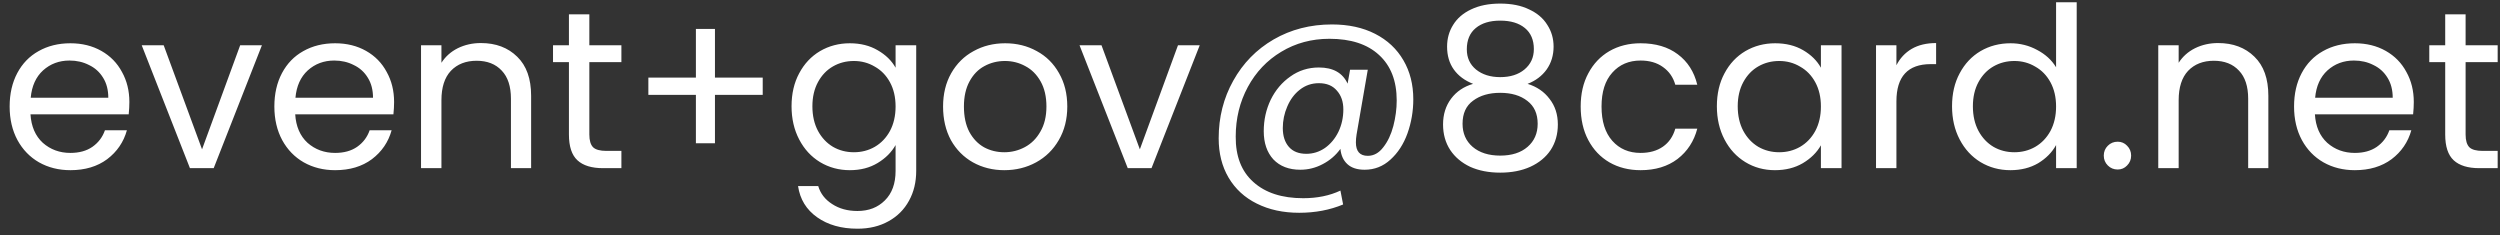 <svg width="223" height="21" viewBox="0 0 223 21" fill="none" xmlns="http://www.w3.org/2000/svg">
<rect x="0" y="0" width="223" height="21" fill="#333333" stroke="none"/>
<path d="M11.54 9.1C11.54 9.447 11.52 9.813 11.48 10.2H2.72C2.787 11.28 3.153 12.127 3.82 12.74C4.5 13.34 5.32 13.64 6.28 13.64C7.067 13.64 7.72 13.46 8.24 13.1C8.773 12.727 9.147 12.233 9.36 11.62H11.32C11.027 12.673 10.44 13.533 9.56 14.2C8.68 14.853 7.587 15.18 6.28 15.18C5.24 15.18 4.307 14.947 3.48 14.48C2.667 14.013 2.027 13.353 1.56 12.5C1.093 11.633 0.86 10.633 0.86 9.5C0.86 8.367 1.087 7.373 1.54 6.52C1.993 5.667 2.627 5.013 3.44 4.56C4.267 4.093 5.213 3.86 6.28 3.86C7.32 3.86 8.24 4.087 9.04 4.54C9.84 4.993 10.453 5.62 10.88 6.42C11.32 7.207 11.54 8.1 11.54 9.1ZM9.66 8.72C9.66 8.027 9.507 7.433 9.2 6.94C8.893 6.433 8.473 6.053 7.94 5.8C7.42 5.533 6.84 5.4 6.2 5.4C5.28 5.4 4.493 5.693 3.84 6.28C3.2 6.867 2.833 7.68 2.74 8.72H9.66ZM18.022 13.32L21.422 4.04H23.362L19.062 15H16.942L12.642 4.04H14.602L18.022 13.32ZM35.153 9.1C35.153 9.447 35.133 9.813 35.093 10.2H26.333C26.4 11.28 26.767 12.127 27.433 12.74C28.113 13.34 28.933 13.64 29.893 13.64C30.68 13.64 31.333 13.46 31.853 13.1C32.387 12.727 32.76 12.233 32.973 11.62H34.933C34.64 12.673 34.053 13.533 33.173 14.2C32.293 14.853 31.2 15.18 29.893 15.18C28.853 15.18 27.92 14.947 27.093 14.48C26.28 14.013 25.64 13.353 25.173 12.5C24.707 11.633 24.473 10.633 24.473 9.5C24.473 8.367 24.7 7.373 25.153 6.52C25.607 5.667 26.24 5.013 27.053 4.56C27.88 4.093 28.827 3.86 29.893 3.86C30.933 3.86 31.853 4.087 32.653 4.54C33.453 4.993 34.067 5.62 34.493 6.42C34.933 7.207 35.153 8.1 35.153 9.1ZM33.273 8.72C33.273 8.027 33.12 7.433 32.813 6.94C32.507 6.433 32.087 6.053 31.553 5.8C31.033 5.533 30.453 5.4 29.813 5.4C28.893 5.4 28.107 5.693 27.453 6.28C26.813 6.867 26.447 7.68 26.353 8.72H33.273ZM42.896 3.84C44.229 3.84 45.309 4.247 46.136 5.06C46.962 5.86 47.376 7.02 47.376 8.54V15H45.576V8.8C45.576 7.707 45.302 6.873 44.756 6.3C44.209 5.713 43.462 5.42 42.516 5.42C41.556 5.42 40.789 5.72 40.216 6.32C39.656 6.92 39.376 7.793 39.376 8.94V15H37.556V4.04H39.376V5.6C39.736 5.04 40.222 4.607 40.836 4.3C41.462 3.993 42.149 3.84 42.896 3.84ZM52.569 5.54V12C52.569 12.533 52.682 12.913 52.909 13.14C53.135 13.353 53.529 13.46 54.089 13.46H55.429V15H53.789C52.775 15 52.015 14.767 51.509 14.3C51.002 13.833 50.749 13.067 50.749 12V5.54H49.329V4.04H50.749V1.28H52.569V4.04H55.429V5.54H52.569ZM68.034 8.46H63.774V12.78H62.074V8.46H57.834V6.92H62.074V2.58H63.774V6.92H68.034V8.46ZM75.806 3.86C76.753 3.86 77.579 4.067 78.286 4.48C79.006 4.893 79.539 5.413 79.886 6.04V4.04H81.726V15.24C81.726 16.24 81.513 17.127 81.086 17.9C80.659 18.687 80.046 19.3 79.246 19.74C78.459 20.18 77.539 20.4 76.486 20.4C75.046 20.4 73.846 20.06 72.886 19.38C71.926 18.7 71.359 17.773 71.186 16.6H72.986C73.186 17.267 73.599 17.8 74.226 18.2C74.853 18.613 75.606 18.82 76.486 18.82C77.486 18.82 78.299 18.507 78.926 17.88C79.566 17.253 79.886 16.373 79.886 15.24V12.94C79.526 13.58 78.993 14.113 78.286 14.54C77.579 14.967 76.753 15.18 75.806 15.18C74.833 15.18 73.946 14.94 73.146 14.46C72.359 13.98 71.739 13.307 71.286 12.44C70.833 11.573 70.606 10.587 70.606 9.48C70.606 8.36 70.833 7.38 71.286 6.54C71.739 5.687 72.359 5.027 73.146 4.56C73.946 4.093 74.833 3.86 75.806 3.86ZM79.886 9.5C79.886 8.673 79.719 7.953 79.386 7.34C79.053 6.727 78.599 6.26 78.026 5.94C77.466 5.607 76.846 5.44 76.166 5.44C75.486 5.44 74.866 5.6 74.306 5.92C73.746 6.24 73.299 6.707 72.966 7.32C72.633 7.933 72.466 8.653 72.466 9.48C72.466 10.32 72.633 11.053 72.966 11.68C73.299 12.293 73.746 12.767 74.306 13.1C74.866 13.42 75.486 13.58 76.166 13.58C76.846 13.58 77.466 13.42 78.026 13.1C78.599 12.767 79.053 12.293 79.386 11.68C79.719 11.053 79.886 10.327 79.886 9.5ZM89.582 15.18C88.555 15.18 87.622 14.947 86.782 14.48C85.955 14.013 85.302 13.353 84.822 12.5C84.355 11.633 84.122 10.633 84.122 9.5C84.122 8.38 84.362 7.393 84.842 6.54C85.335 5.673 86.002 5.013 86.842 4.56C87.682 4.093 88.622 3.86 89.662 3.86C90.702 3.86 91.642 4.093 92.482 4.56C93.322 5.013 93.982 5.667 94.462 6.52C94.955 7.373 95.202 8.367 95.202 9.5C95.202 10.633 94.948 11.633 94.442 12.5C93.948 13.353 93.275 14.013 92.422 14.48C91.568 14.947 90.622 15.18 89.582 15.18ZM89.582 13.58C90.235 13.58 90.848 13.427 91.422 13.12C91.995 12.813 92.455 12.353 92.802 11.74C93.162 11.127 93.342 10.38 93.342 9.5C93.342 8.62 93.168 7.873 92.822 7.26C92.475 6.647 92.022 6.193 91.462 5.9C90.902 5.593 90.295 5.44 89.642 5.44C88.975 5.44 88.362 5.593 87.802 5.9C87.255 6.193 86.815 6.647 86.482 7.26C86.148 7.873 85.982 8.62 85.982 9.5C85.982 10.393 86.142 11.147 86.462 11.76C86.795 12.373 87.235 12.833 87.782 13.14C88.328 13.433 88.928 13.58 89.582 13.58ZM101.675 13.32L105.075 4.04H107.015L102.715 15H100.595L96.295 4.04H98.255L101.675 13.32ZM118.806 2.18C120.286 2.18 121.572 2.46 122.666 3.02C123.759 3.58 124.599 4.367 125.186 5.38C125.772 6.38 126.066 7.54 126.066 8.86C126.066 9.913 125.892 10.927 125.546 11.9C125.199 12.86 124.692 13.64 124.026 14.24C123.372 14.84 122.606 15.14 121.726 15.14C121.059 15.14 120.546 14.973 120.186 14.64C119.826 14.307 119.619 13.853 119.566 13.28C119.152 13.853 118.626 14.307 117.986 14.64C117.359 14.973 116.692 15.14 115.986 15.14C114.972 15.14 114.172 14.833 113.586 14.22C113.012 13.593 112.726 12.753 112.726 11.7C112.726 10.7 112.932 9.767 113.346 8.9C113.772 8.033 114.359 7.34 115.106 6.82C115.852 6.287 116.699 6.02 117.646 6.02C118.912 6.02 119.766 6.5 120.206 7.46L120.426 6.22H122.006L121.006 12C120.966 12.253 120.946 12.487 120.946 12.7C120.946 13.5 121.299 13.9 122.006 13.9C122.539 13.9 122.999 13.647 123.386 13.14C123.786 12.633 124.086 12 124.286 11.24C124.486 10.467 124.586 9.707 124.586 8.96C124.586 7.213 124.059 5.86 123.006 4.9C121.966 3.94 120.492 3.46 118.586 3.46C116.999 3.46 115.566 3.847 114.286 4.62C113.019 5.38 112.026 6.427 111.306 7.76C110.586 9.093 110.226 10.567 110.226 12.18C110.212 13.94 110.739 15.293 111.806 16.24C112.872 17.2 114.352 17.68 116.246 17.68C117.499 17.68 118.606 17.453 119.566 17L119.806 18.24C118.619 18.733 117.312 18.98 115.886 18.98C114.459 18.98 113.199 18.707 112.106 18.16C111.026 17.627 110.186 16.853 109.586 15.84C108.999 14.84 108.706 13.673 108.706 12.34C108.706 10.46 109.139 8.747 110.006 7.2C110.872 5.64 112.072 4.413 113.606 3.52C115.152 2.627 116.886 2.18 118.806 2.18ZM116.526 13.72C117.126 13.72 117.679 13.547 118.186 13.2C118.692 12.84 119.092 12.36 119.386 11.76C119.679 11.147 119.826 10.48 119.826 9.76C119.826 9.067 119.632 8.507 119.246 8.08C118.872 7.64 118.339 7.42 117.646 7.42C117.006 7.42 116.439 7.613 115.946 8C115.466 8.373 115.092 8.873 114.826 9.5C114.559 10.113 114.426 10.753 114.426 11.42C114.426 12.127 114.606 12.687 114.966 13.1C115.326 13.513 115.846 13.72 116.526 13.72ZM131.4 7.48C130.653 7.187 130.08 6.76 129.68 6.2C129.28 5.64 129.08 4.96 129.08 4.16C129.08 3.44 129.26 2.793 129.62 2.22C129.98 1.633 130.513 1.173 131.22 0.84C131.94 0.493 132.806 0.32 133.82 0.32C134.833 0.32 135.693 0.493 136.4 0.84C137.12 1.173 137.66 1.633 138.02 2.22C138.393 2.793 138.58 3.44 138.58 4.16C138.58 4.933 138.373 5.613 137.96 6.2C137.546 6.773 136.98 7.2 136.26 7.48C137.086 7.733 137.74 8.18 138.22 8.82C138.713 9.447 138.96 10.207 138.96 11.1C138.96 11.967 138.746 12.727 138.32 13.38C137.893 14.02 137.286 14.52 136.5 14.88C135.726 15.227 134.833 15.4 133.82 15.4C132.806 15.4 131.913 15.227 131.14 14.88C130.38 14.52 129.786 14.02 129.36 13.38C128.933 12.727 128.72 11.967 128.72 11.1C128.72 10.207 128.96 9.44 129.44 8.8C129.92 8.16 130.573 7.72 131.4 7.48ZM136.82 4.38C136.82 3.567 136.553 2.94 136.02 2.5C135.486 2.06 134.753 1.84 133.82 1.84C132.9 1.84 132.173 2.06 131.64 2.5C131.106 2.94 130.84 3.573 130.84 4.4C130.84 5.147 131.113 5.747 131.66 6.2C132.22 6.653 132.94 6.88 133.82 6.88C134.713 6.88 135.433 6.653 135.98 6.2C136.54 5.733 136.82 5.127 136.82 4.38ZM133.82 8.28C132.833 8.28 132.026 8.513 131.4 8.98C130.773 9.433 130.46 10.12 130.46 11.04C130.46 11.893 130.76 12.58 131.36 13.1C131.973 13.62 132.793 13.88 133.82 13.88C134.846 13.88 135.66 13.62 136.26 13.1C136.86 12.58 137.16 11.893 137.16 11.04C137.16 10.147 136.853 9.467 136.24 9C135.626 8.52 134.82 8.28 133.82 8.28ZM140.997 9.5C140.997 8.367 141.223 7.38 141.677 6.54C142.13 5.687 142.757 5.027 143.557 4.56C144.37 4.093 145.297 3.86 146.337 3.86C147.683 3.86 148.79 4.187 149.657 4.84C150.537 5.493 151.117 6.4 151.397 7.56H149.437C149.25 6.893 148.883 6.367 148.337 5.98C147.803 5.593 147.137 5.4 146.337 5.4C145.297 5.4 144.457 5.76 143.817 6.48C143.177 7.187 142.857 8.193 142.857 9.5C142.857 10.82 143.177 11.84 143.817 12.56C144.457 13.28 145.297 13.64 146.337 13.64C147.137 13.64 147.803 13.453 148.337 13.08C148.87 12.707 149.237 12.173 149.437 11.48H151.397C151.103 12.6 150.517 13.5 149.637 14.18C148.757 14.847 147.657 15.18 146.337 15.18C145.297 15.18 144.37 14.947 143.557 14.48C142.757 14.013 142.13 13.353 141.677 12.5C141.223 11.647 140.997 10.647 140.997 9.5ZM153.145 9.48C153.145 8.36 153.372 7.38 153.825 6.54C154.278 5.687 154.898 5.027 155.685 4.56C156.485 4.093 157.372 3.86 158.345 3.86C159.305 3.86 160.138 4.067 160.845 4.48C161.552 4.893 162.078 5.413 162.425 6.04V4.04H164.265V15H162.425V12.96C162.065 13.6 161.525 14.133 160.805 14.56C160.098 14.973 159.272 15.18 158.325 15.18C157.352 15.18 156.472 14.94 155.685 14.46C154.898 13.98 154.278 13.307 153.825 12.44C153.372 11.573 153.145 10.587 153.145 9.48ZM162.425 9.5C162.425 8.673 162.258 7.953 161.925 7.34C161.592 6.727 161.138 6.26 160.565 5.94C160.005 5.607 159.385 5.44 158.705 5.44C158.025 5.44 157.405 5.6 156.845 5.92C156.285 6.24 155.838 6.707 155.505 7.32C155.172 7.933 155.005 8.653 155.005 9.48C155.005 10.32 155.172 11.053 155.505 11.68C155.838 12.293 156.285 12.767 156.845 13.1C157.405 13.42 158.025 13.58 158.705 13.58C159.385 13.58 160.005 13.42 160.565 13.1C161.138 12.767 161.592 12.293 161.925 11.68C162.258 11.053 162.425 10.327 162.425 9.5ZM169.161 5.82C169.481 5.193 169.934 4.707 170.521 4.36C171.121 4.013 171.847 3.84 172.701 3.84V5.72H172.221C170.181 5.72 169.161 6.827 169.161 9.04V15H167.341V4.04H169.161V5.82ZM174.122 9.48C174.122 8.36 174.348 7.38 174.802 6.54C175.255 5.687 175.875 5.027 176.662 4.56C177.462 4.093 178.355 3.86 179.342 3.86C180.195 3.86 180.988 4.06 181.722 4.46C182.455 4.847 183.015 5.36 183.402 6V0.2H185.242V15H183.402V12.94C183.042 13.593 182.508 14.133 181.802 14.56C181.095 14.973 180.268 15.18 179.322 15.18C178.348 15.18 177.462 14.94 176.662 14.46C175.875 13.98 175.255 13.307 174.802 12.44C174.348 11.573 174.122 10.587 174.122 9.48ZM183.402 9.5C183.402 8.673 183.235 7.953 182.902 7.34C182.568 6.727 182.115 6.26 181.542 5.94C180.982 5.607 180.362 5.44 179.682 5.44C179.002 5.44 178.382 5.6 177.822 5.92C177.262 6.24 176.815 6.707 176.482 7.32C176.148 7.933 175.982 8.653 175.982 9.48C175.982 10.32 176.148 11.053 176.482 11.68C176.815 12.293 177.262 12.767 177.822 13.1C178.382 13.42 179.002 13.58 179.682 13.58C180.362 13.58 180.982 13.42 181.542 13.1C182.115 12.767 182.568 12.293 182.902 11.68C183.235 11.053 183.402 10.327 183.402 9.5ZM188.897 15.12C188.551 15.12 188.257 15 188.017 14.76C187.777 14.52 187.657 14.227 187.657 13.88C187.657 13.533 187.777 13.24 188.017 13C188.257 12.76 188.551 12.64 188.897 12.64C189.231 12.64 189.511 12.76 189.737 13C189.977 13.24 190.097 13.533 190.097 13.88C190.097 14.227 189.977 14.52 189.737 14.76C189.511 15 189.231 15.12 188.897 15.12ZM197.857 3.84C199.19 3.84 200.27 4.247 201.097 5.06C201.923 5.86 202.337 7.02 202.337 8.54V15H200.537V8.8C200.537 7.707 200.263 6.873 199.717 6.3C199.17 5.713 198.423 5.42 197.477 5.42C196.517 5.42 195.75 5.72 195.177 6.32C194.617 6.92 194.337 7.793 194.337 8.94V15H192.517V4.04H194.337V5.6C194.697 5.04 195.183 4.607 195.797 4.3C196.423 3.993 197.11 3.84 197.857 3.84ZM215.31 9.1C215.31 9.447 215.29 9.813 215.25 10.2H206.49C206.556 11.28 206.923 12.127 207.59 12.74C208.27 13.34 209.09 13.64 210.05 13.64C210.836 13.64 211.49 13.46 212.01 13.1C212.543 12.727 212.916 12.233 213.13 11.62H215.09C214.796 12.673 214.21 13.533 213.33 14.2C212.45 14.853 211.356 15.18 210.05 15.18C209.01 15.18 208.076 14.947 207.25 14.48C206.436 14.013 205.796 13.353 205.33 12.5C204.863 11.633 204.63 10.633 204.63 9.5C204.63 8.367 204.856 7.373 205.31 6.52C205.763 5.667 206.396 5.013 207.21 4.56C208.036 4.093 208.983 3.86 210.05 3.86C211.09 3.86 212.01 4.087 212.81 4.54C213.61 4.993 214.223 5.62 214.65 6.42C215.09 7.207 215.31 8.1 215.31 9.1ZM213.43 8.72C213.43 8.027 213.276 7.433 212.97 6.94C212.663 6.433 212.243 6.053 211.71 5.8C211.19 5.533 210.61 5.4 209.97 5.4C209.05 5.4 208.263 5.693 207.61 6.28C206.97 6.867 206.603 7.68 206.51 8.72H213.43ZM219.932 5.54V12C219.932 12.533 220.045 12.913 220.272 13.14C220.499 13.353 220.892 13.46 221.452 13.46H222.792V15H221.152C220.139 15 219.379 14.767 218.872 14.3C218.365 13.833 218.112 13.067 218.112 12V5.54H216.692V4.04H218.112V1.28H219.932V4.04H222.792V5.54H219.932Z" fill="white"/>
</svg>
